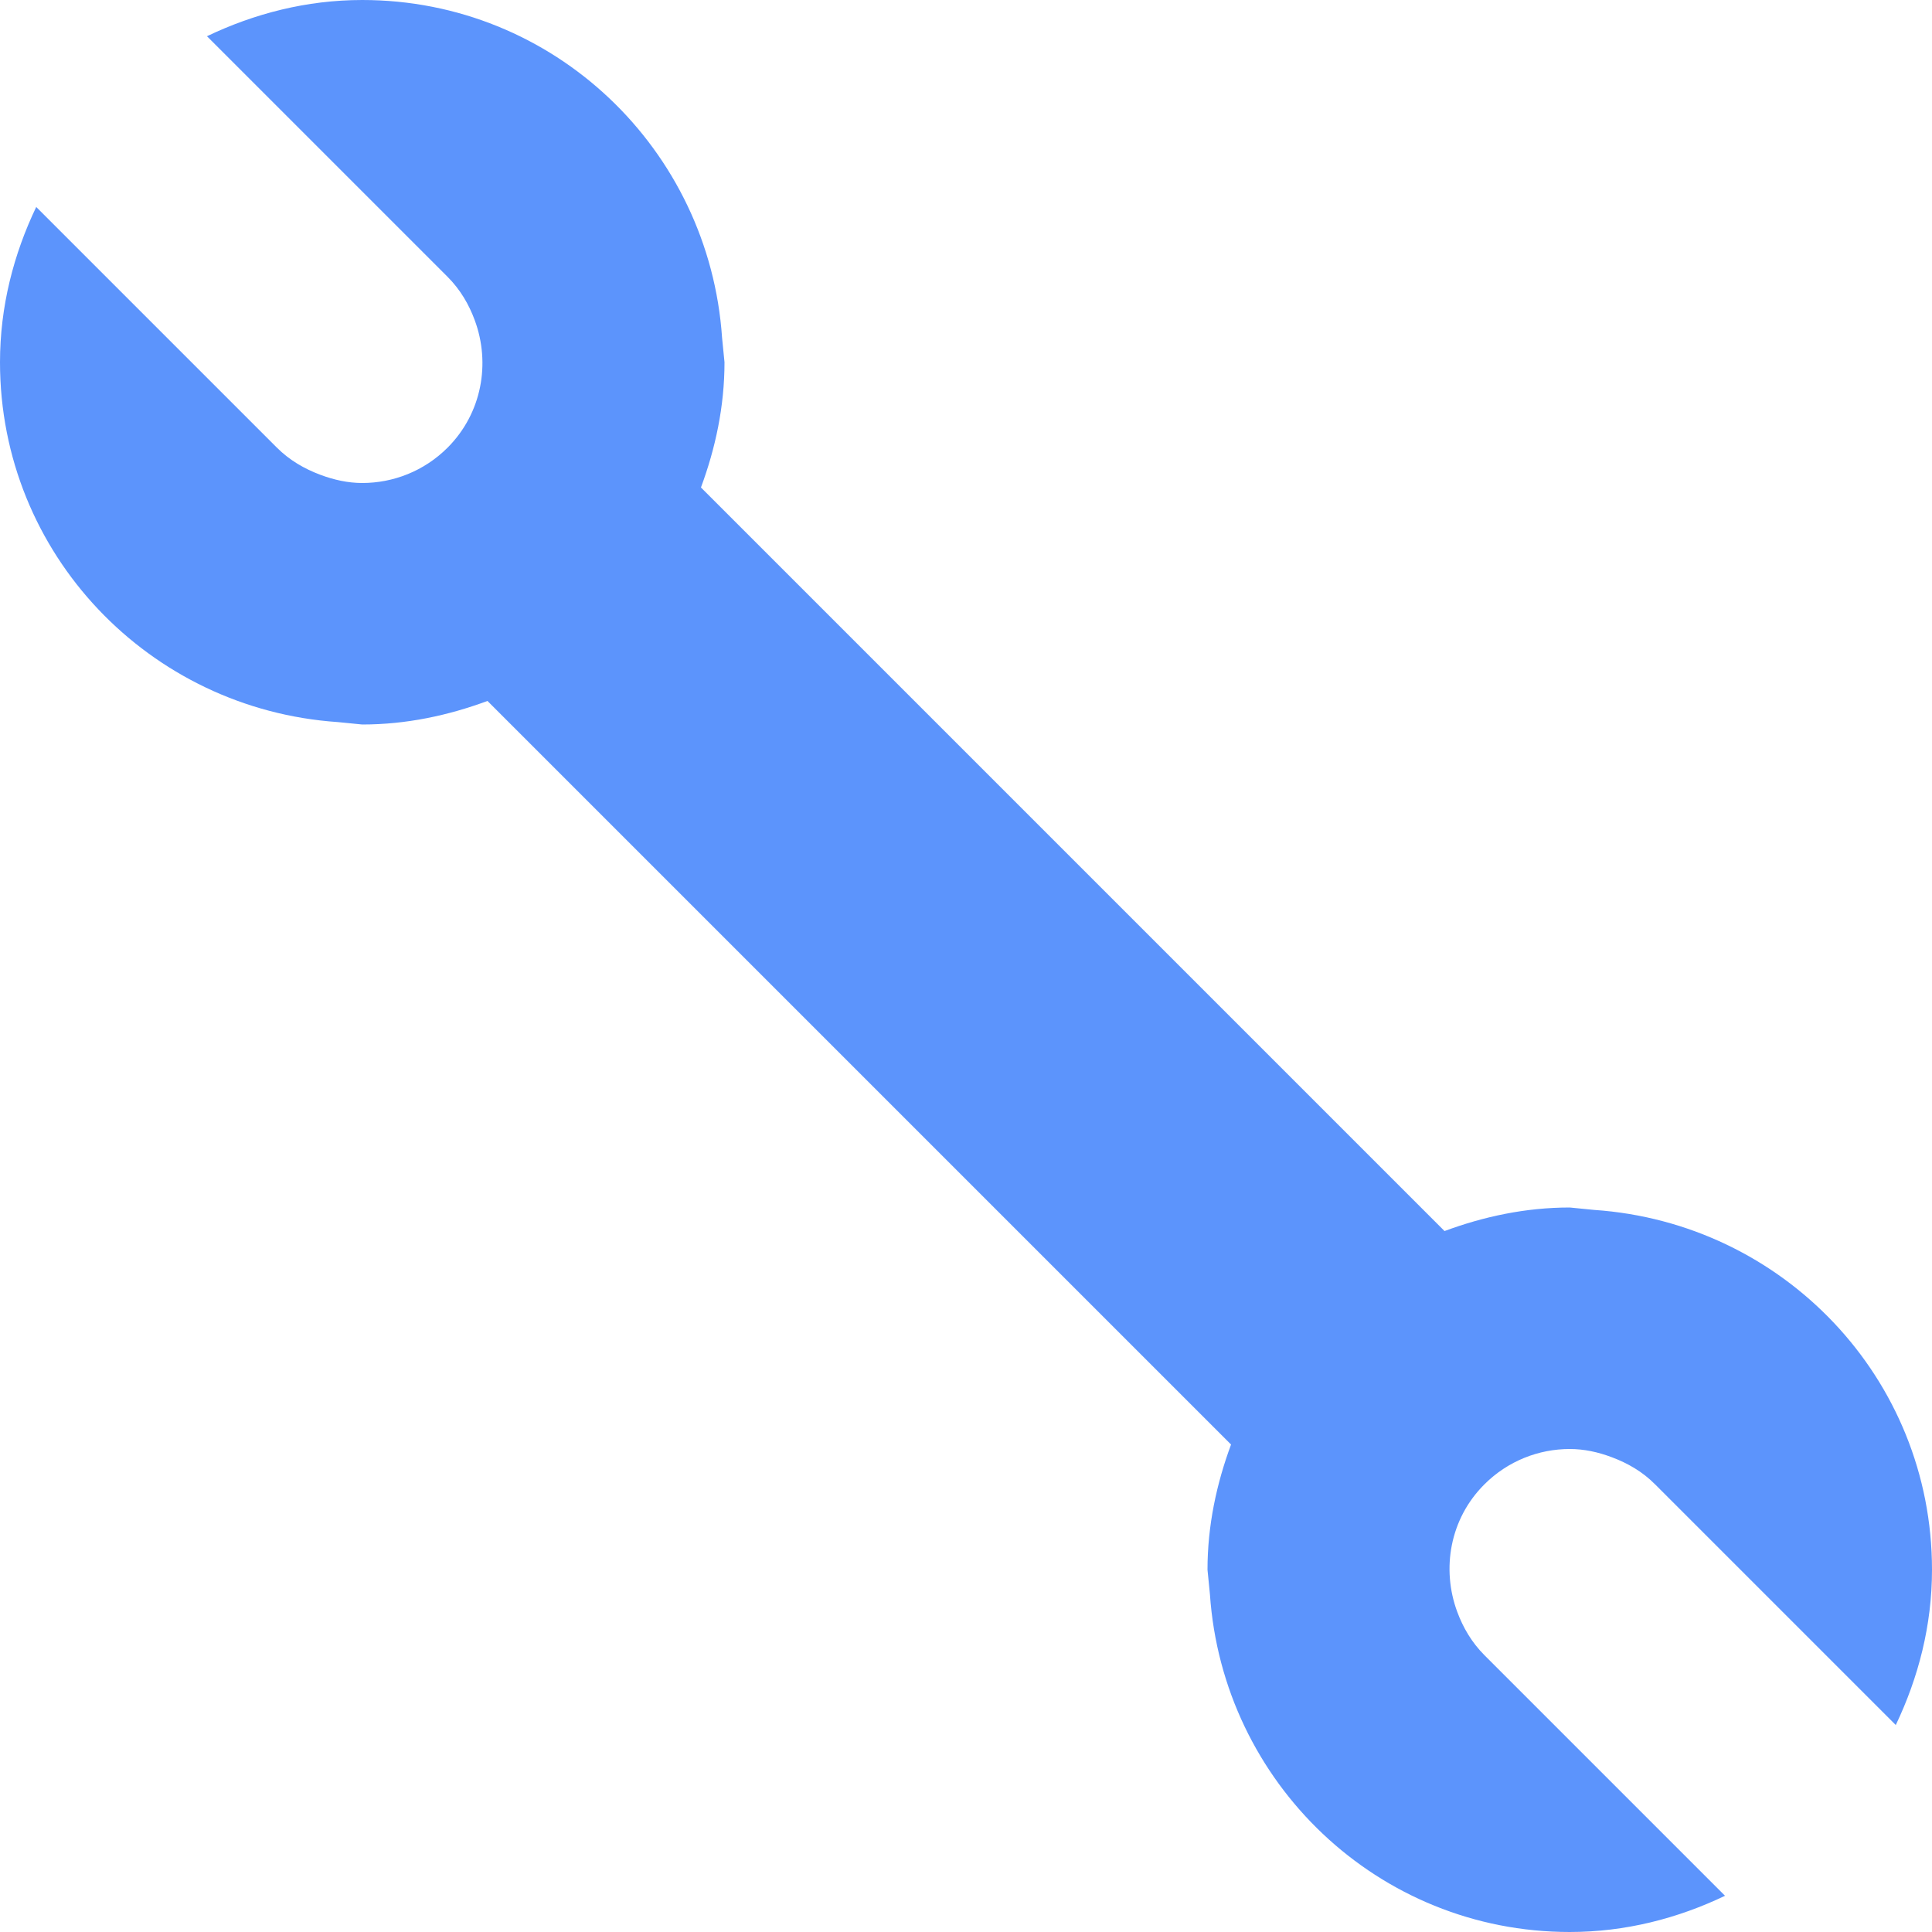 <?xml version="1.0" encoding="iso-8859-1"?>
<!-- Generator: Adobe Illustrator 18.1.1, SVG Export Plug-In . SVG Version: 6.00 Build 0)  -->
<svg version="1.1" id="Capa_1" xmlns="http://www.w3.org/2000/svg" xmlns:xlink="http://www.w3.org/1999/xlink" x="0px" y="0px"
	 width="16px" height="16px" viewBox="0 0 16 16" style="enable-background:new 0 0 16 16;" xml:space="preserve">
<g>
	<g>
		<path style="fill:#5C94FC;" d="M13,12c0.118,0,0.234,0.025,0.348,0.068c0.131,0.049,0.254,0.119,0.359,0.225l1.993,1.993
			C15.887,13.894,16,13.462,16,13c0-1.588-1.236-2.874-2.798-2.98L13,10c-0.366,0-0.713,0.075-1.037,0.195L5.805,4.037
			C5.925,3.713,6,3.366,6,3L5.98,2.798C5.874,1.237,4.588,0,3,0C2.538,0,2.105,0.113,1.714,0.3l1.993,1.993
			c0.105,0.105,0.177,0.229,0.225,0.36c0.131,0.355,0.06,0.768-0.225,1.054C3.512,3.902,3.256,4,3,4
			C2.882,4,2.765,3.974,2.653,3.932c-0.131-0.049-0.255-0.12-0.36-0.225L0.3,1.714C0.113,2.105,0,2.538,0,3
			c0,1.588,1.237,2.874,2.798,2.98L3,6c0.366,0,0.713-0.075,1.037-0.195l6.158,6.158C10.075,12.287,10,12.634,10,13l0.02,0.202
			C10.126,14.764,11.413,16,13,16c0.462,0,0.895-0.113,1.286-0.3l-1.993-1.993c-0.105-0.105-0.177-0.229-0.225-0.359
			c-0.131-0.354-0.062-0.769,0.225-1.055C12.488,12.098,12.744,12,13,12z"/>
	</g>
</g>
<g>
</g>
<g>
</g>
<g>
</g>
<g>
</g>
<g>
</g>
<g>
</g>
<g>
</g>
<g>
</g>
<g>
</g>
<g>
</g>
<g>
</g>
<g>
</g>
<g>
</g>
<g>
</g>
<g>
</g>
</svg>
